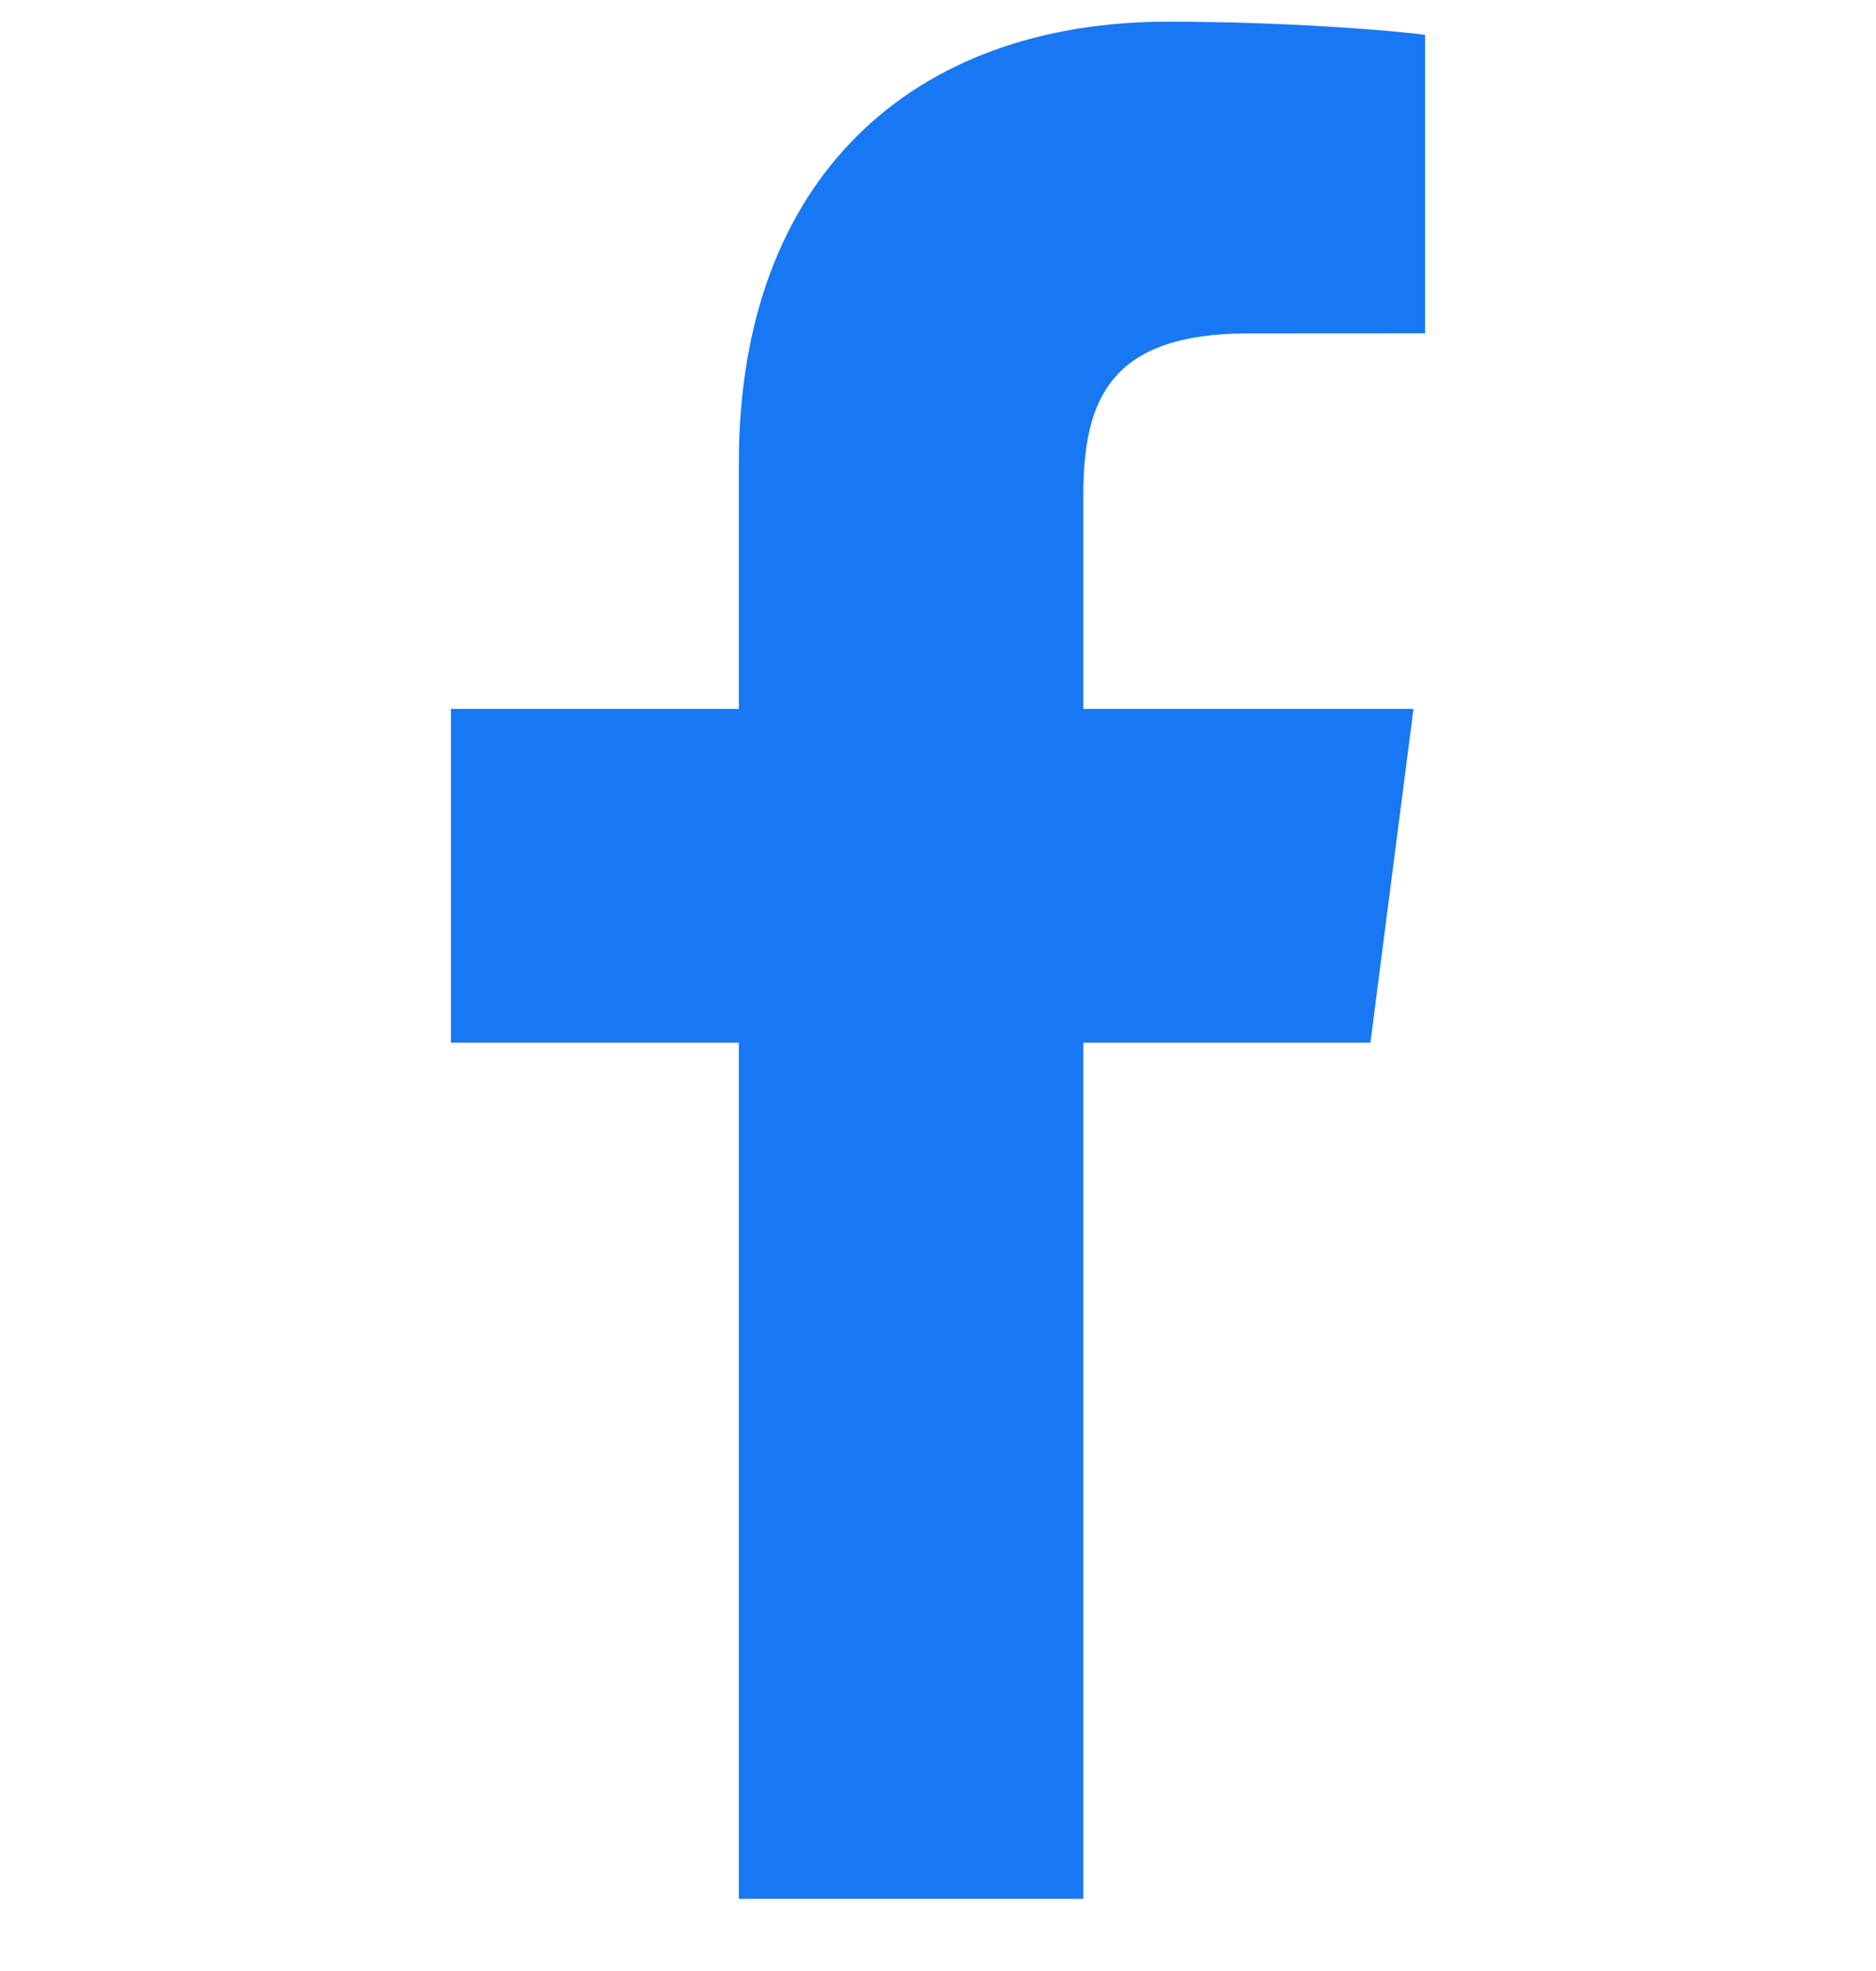 <svg width="20" height="21" viewBox="0 0 20 21" fill="none" xmlns="http://www.w3.org/2000/svg">
<g clip-path="url(#clip0_1841_1314)">
<path d="M11.549 20.231V11.109H14.61L15.069 7.553H11.549V5.283C11.549 4.254 11.834 3.552 13.311 3.552L15.193 3.551V0.371C14.867 0.328 13.75 0.231 12.45 0.231C9.736 0.231 7.877 1.888 7.877 4.931V7.553H4.807V11.109H7.877V20.231H11.549Z" fill="#1877F2"/>
</g>
<defs>
<clipPath id="clip0_1841_1314">
<rect width="20" height="20" fill="white" transform="translate(0 0.231)"/>
</clipPath>
</defs>
</svg>
